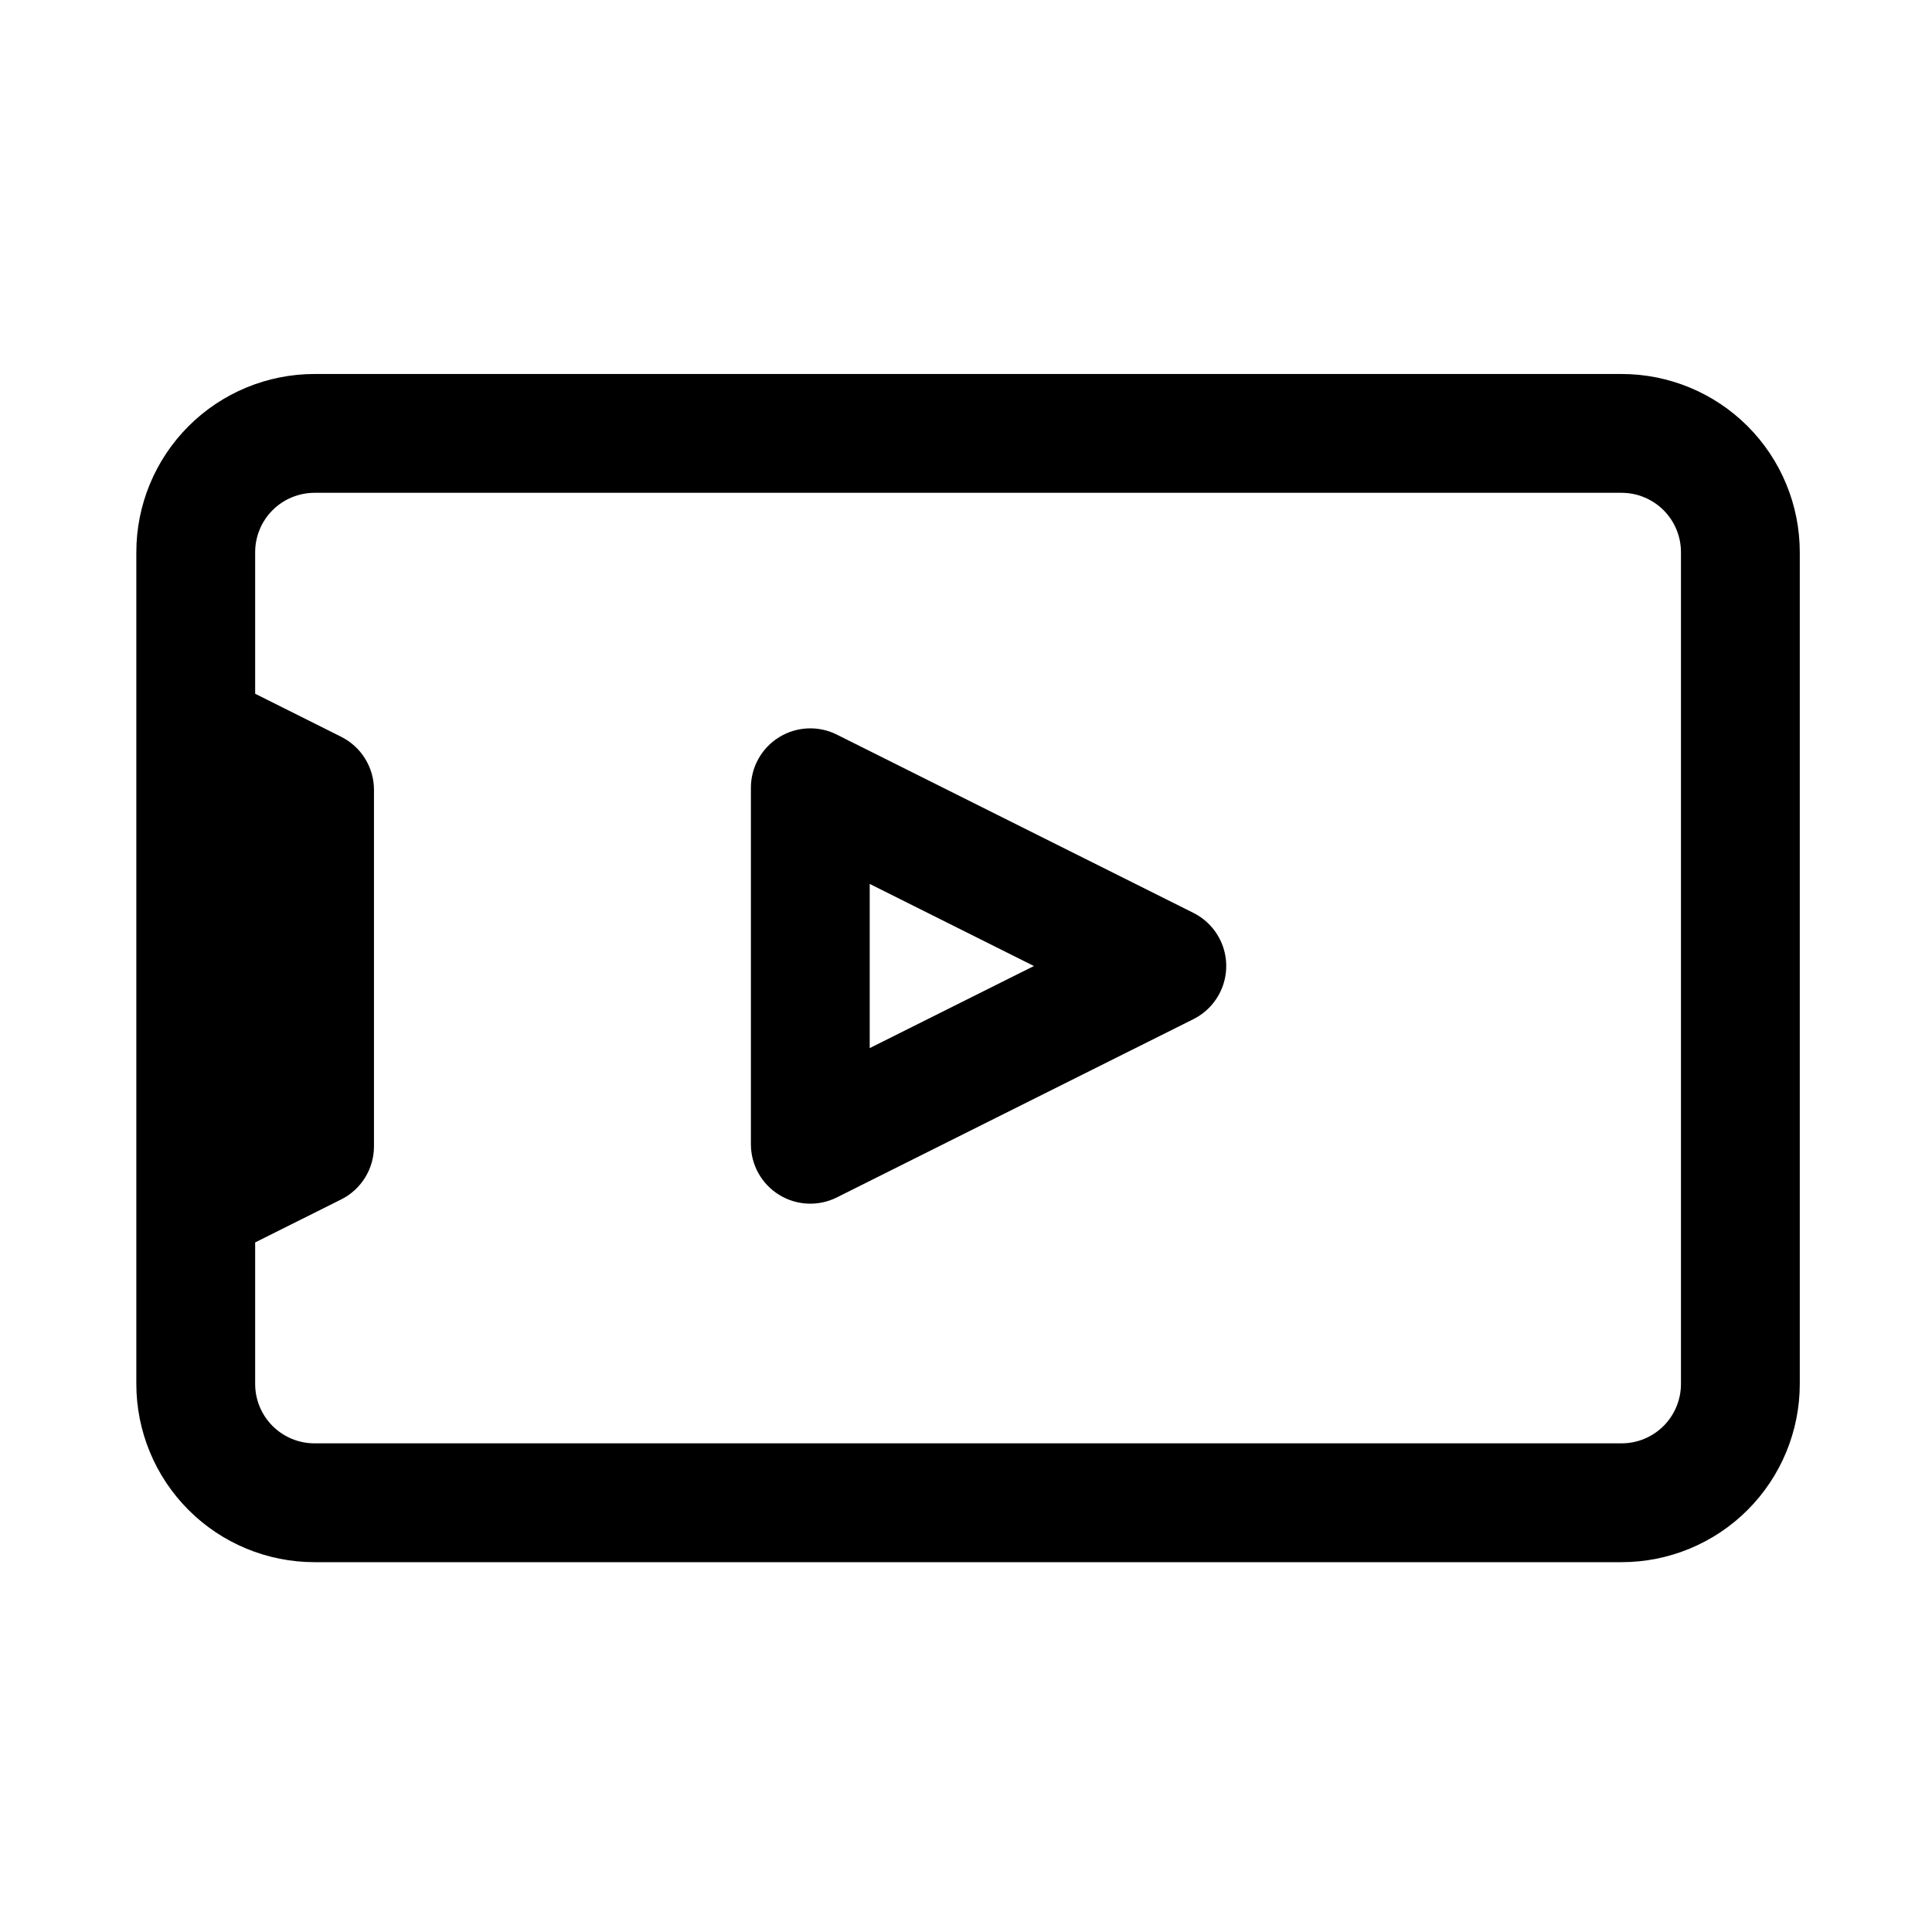 <?xml version="1.0" encoding="UTF-8"?>
<!-- The Best Svg Icon site in the world: iconSvg.co, Visit us! https://iconsvg.co -->
<svg fill="#000000" width="800px" height="800px" version="1.1" viewBox="144 144 512 512" xmlns="http://www.w3.org/2000/svg">
 <path d="m573.73 243.11h-346.37c-12.523 0-24.539 4.977-33.395 13.832-8.859 8.859-13.836 20.875-13.836 33.398v220.42c0 12.527 4.977 24.539 13.836 33.398 8.855 8.859 20.871 13.832 33.395 13.832h346.37c12.527 0 24.539-4.973 33.398-13.832 8.855-8.859 13.832-20.871 13.832-33.398v-220.42c0-12.523-4.977-24.539-13.832-33.398-8.859-8.855-20.871-13.832-33.398-13.832zm15.742 267.65c0 4.176-1.656 8.18-4.609 11.133-2.953 2.953-6.957 4.609-11.133 4.609h-346.37c-4.176 0-8.18-1.656-11.133-4.609-2.949-2.953-4.609-6.957-4.609-11.133v-37.504l22.781-11.383c2.617-1.305 4.82-3.316 6.356-5.805 1.539-2.492 2.352-5.359 2.352-8.285v-94.465c0-2.922-0.816-5.785-2.356-8.273-1.535-2.484-3.738-4.492-6.352-5.801l-22.781-11.398v-37.504c0-4.176 1.66-8.18 4.609-11.133 2.953-2.949 6.957-4.609 11.133-4.609h346.37c4.176 0 8.18 1.66 11.133 4.609 2.953 2.953 4.609 6.957 4.609 11.133zm-129.23-124.85-94.465-47.23c-4.879-2.441-10.676-2.176-15.316 0.695-4.644 2.867-7.465 7.938-7.465 13.395v94.465c0 5.457 2.82 10.527 7.465 13.398 4.641 2.871 10.438 3.133 15.316 0.691l94.465-47.23c3.512-1.75 6.242-4.746 7.66-8.406 1.418-3.656 1.418-7.711 0-11.371-1.418-3.656-4.148-6.656-7.66-8.406zm-85.758 35.852v-43.516l43.516 21.758z"/>
</svg>